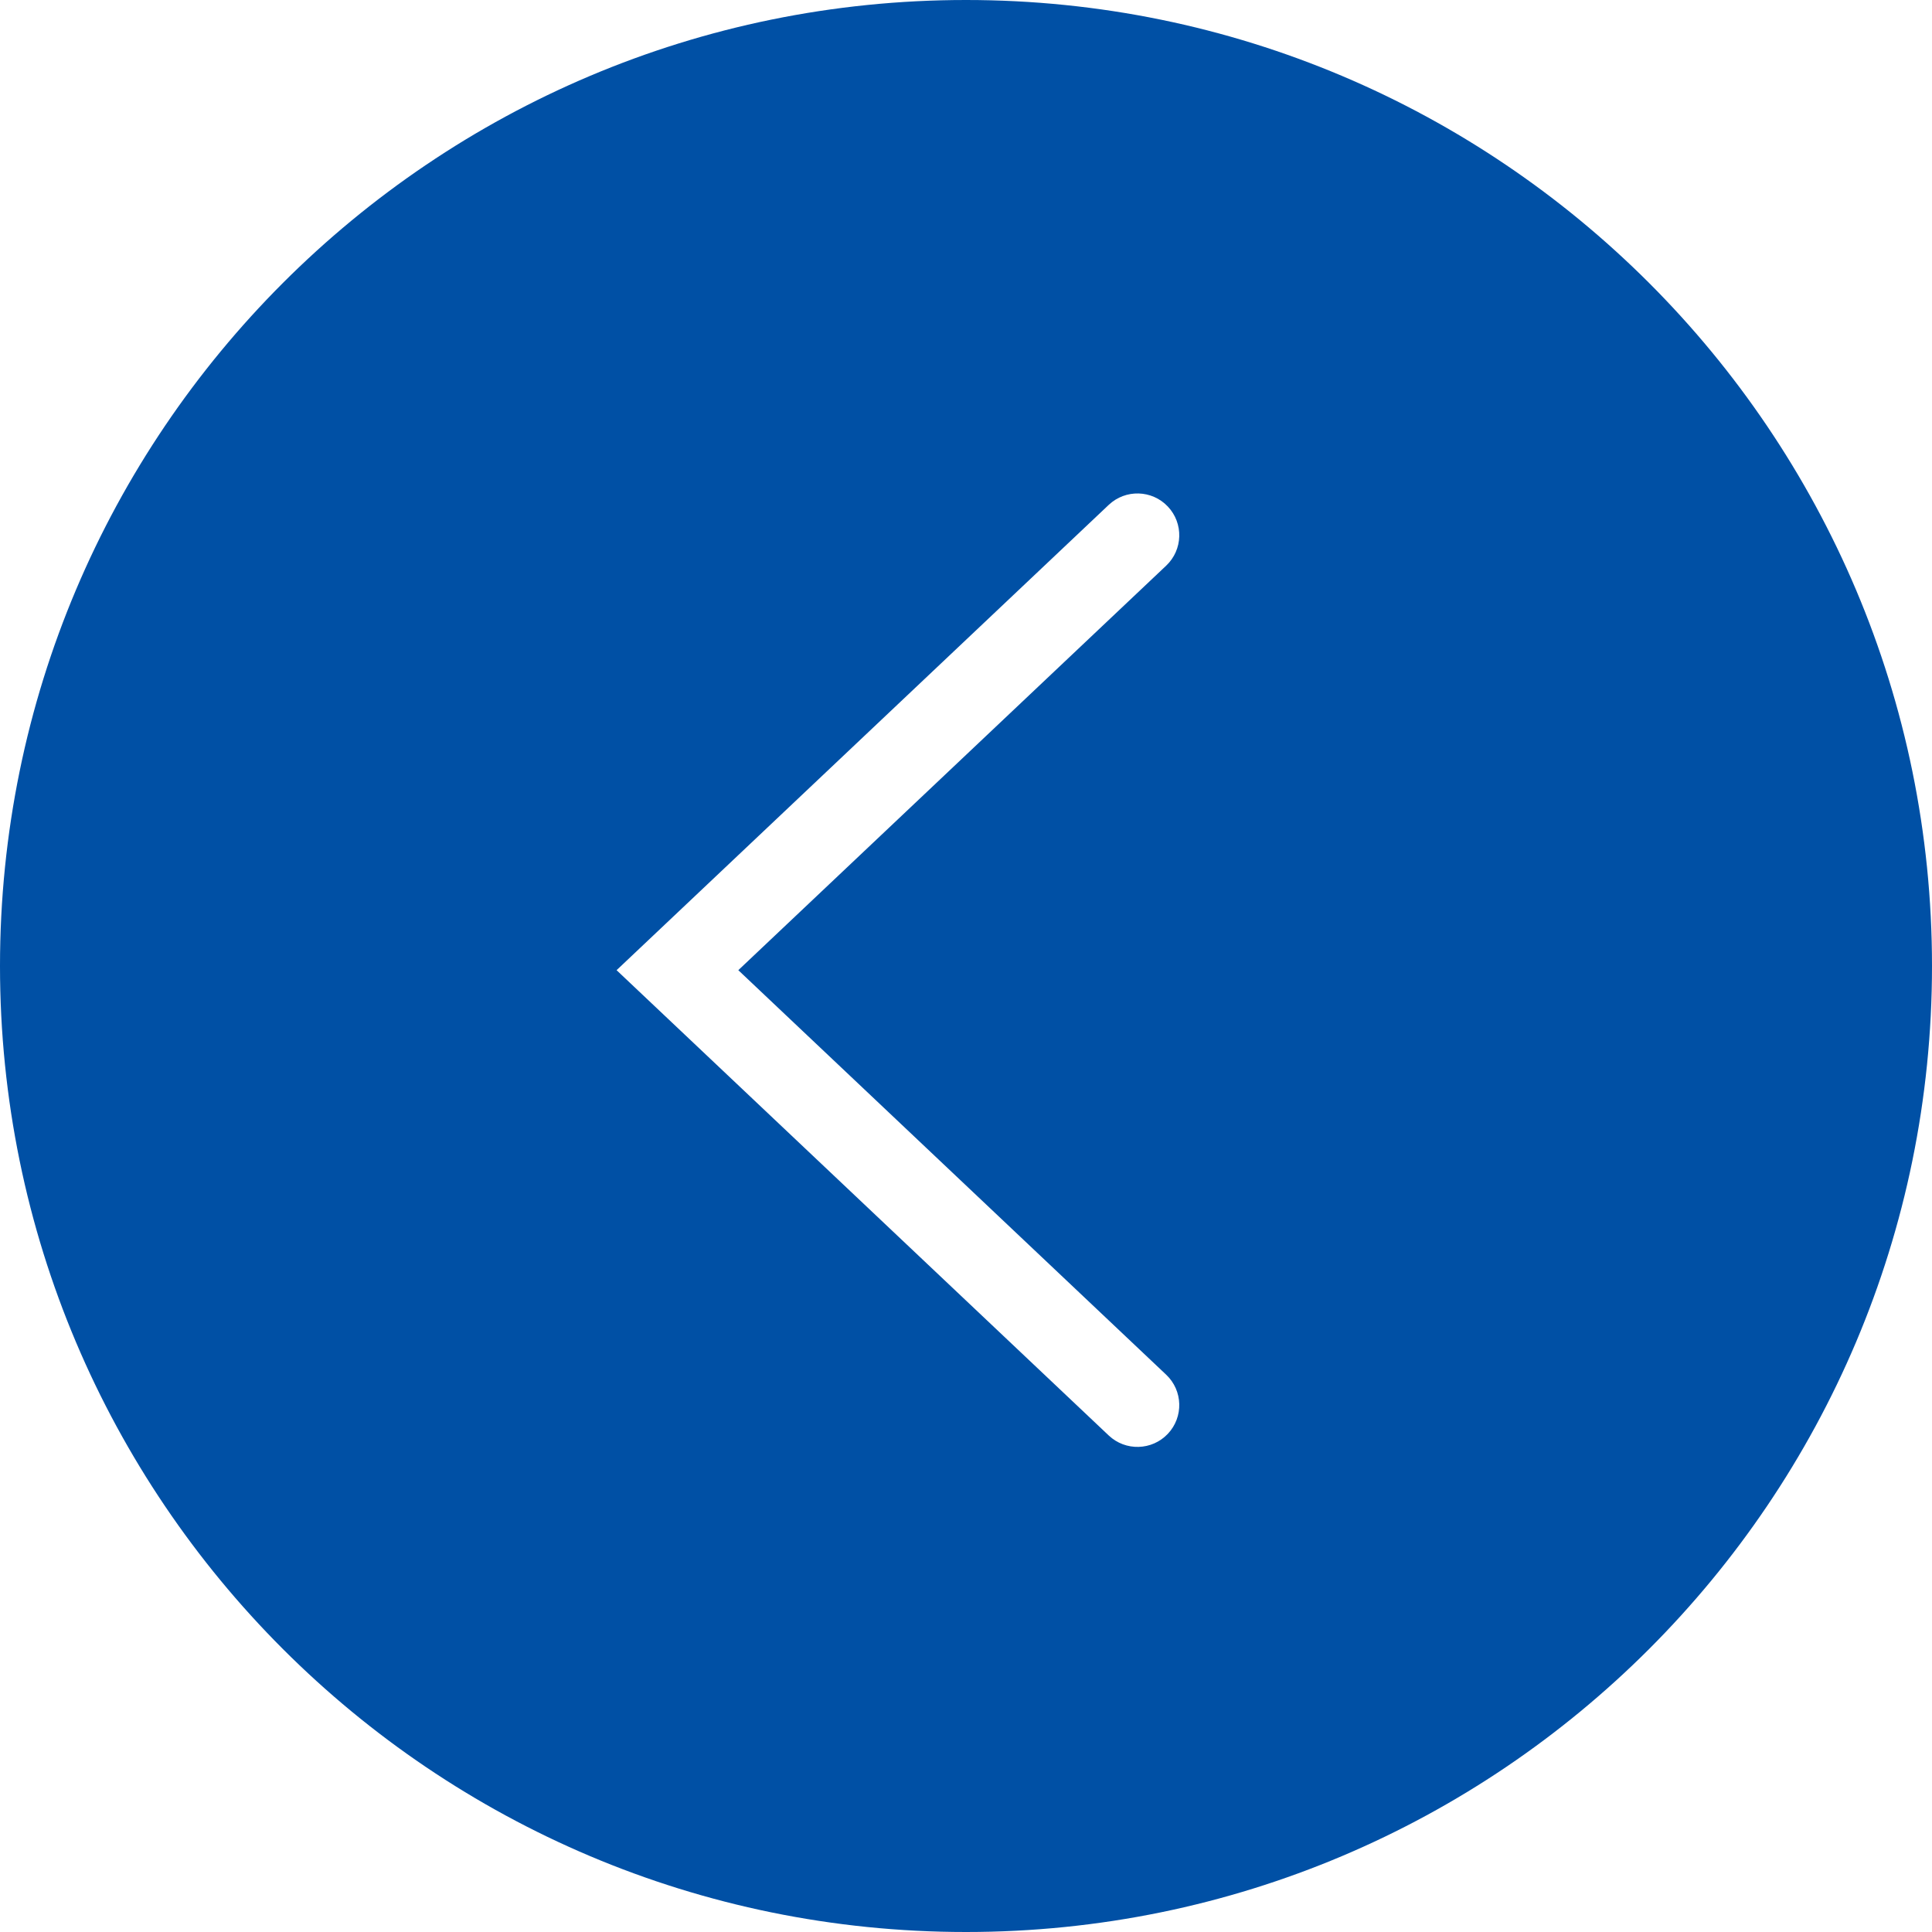 <svg xmlns="http://www.w3.org/2000/svg" width="231" height="231" viewBox="0 0 231 231" fill="none"><path d="M115.5 0C179.289 0 231 51.711 231 115.5C231 179.289 179.289 231 115.5 231C51.711 231 0 179.289 0 115.5C0 51.711 51.711 0 115.5 0ZM139.633 60.565C137.736 58.559 134.571 58.47 132.564 60.367L77.565 112.367L73.722 116L77.565 119.633L132.565 171.633C134.572 173.53 137.736 173.441 139.633 171.435C141.53 169.428 141.441 166.264 139.435 164.367L88.276 116L139.435 67.633C141.441 65.736 141.53 62.572 139.633 60.565Z" fill="#0050A5"></path></svg>